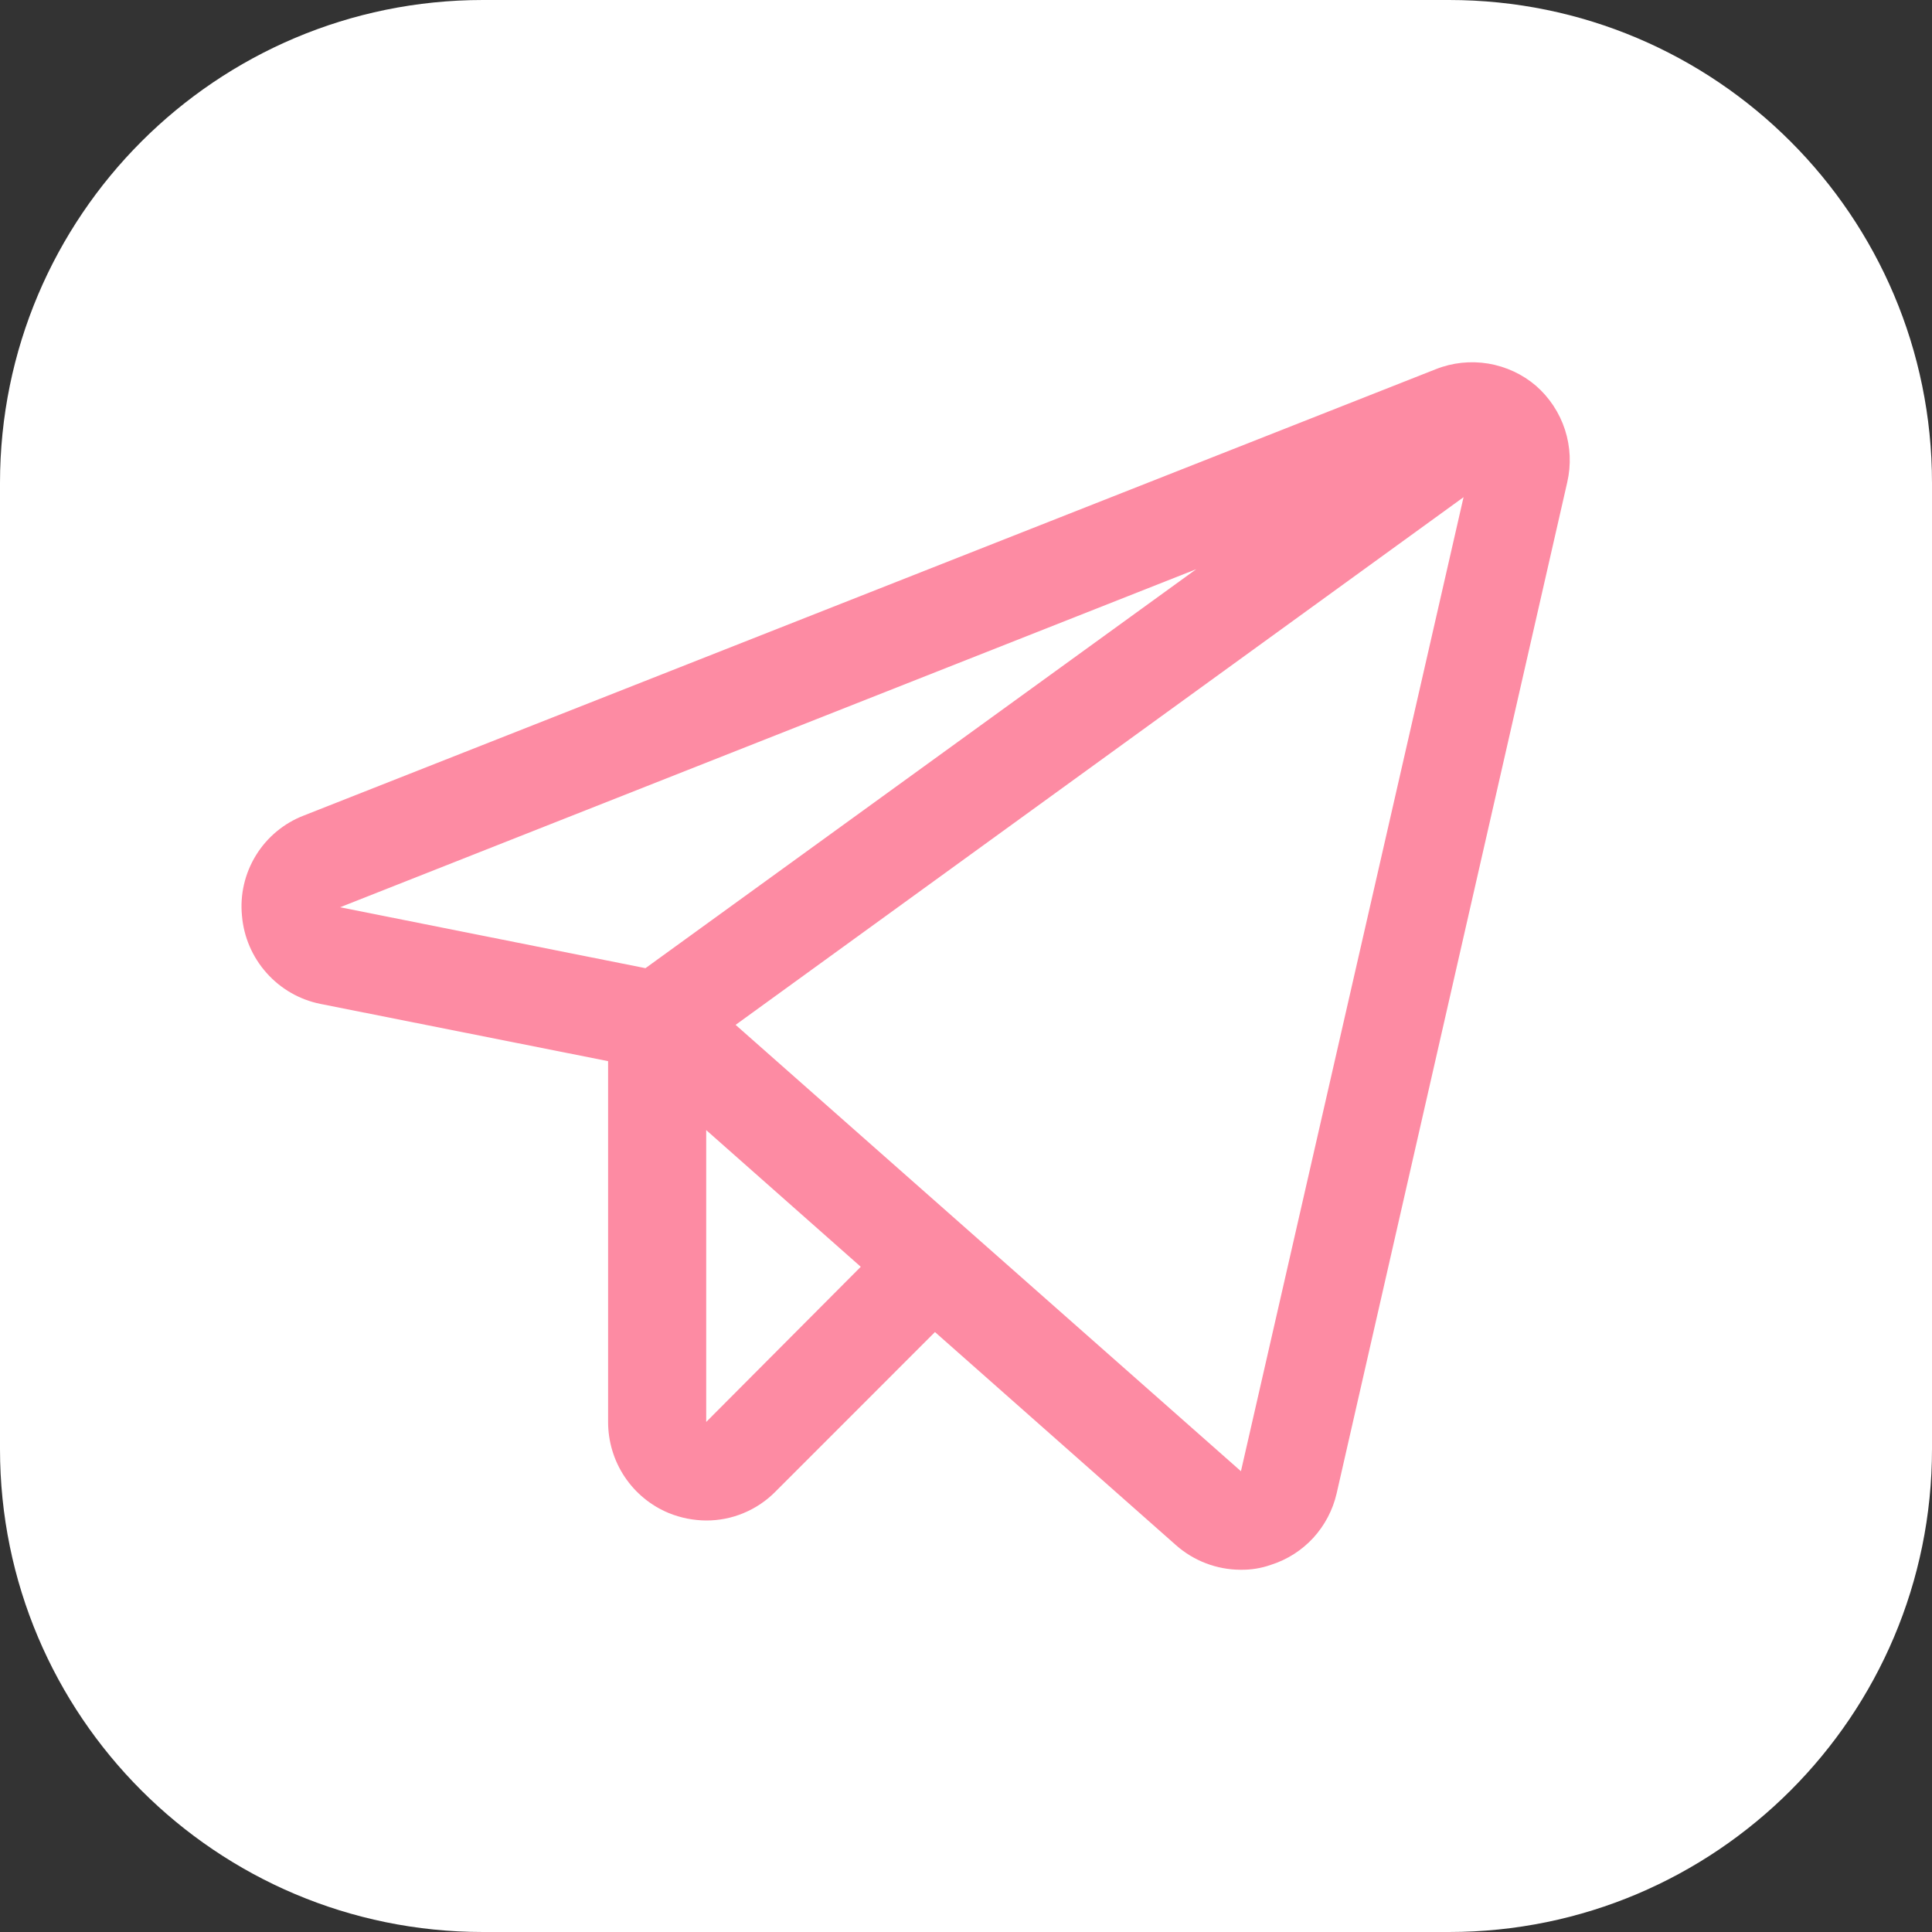 <?xml version="1.0" encoding="UTF-8"?> <svg xmlns="http://www.w3.org/2000/svg" width="32" height="32" viewBox="0 0 32 32" fill="none"><rect x="0" y="0" width="32" height="32" fill="#333333" stroke="none"/> <path d="M24 0H8C3.582 0 0 3.582 0 8V24C0 28.418 3.582 32 8 32H24C28.418 32 32 28.418 32 24V8C32 3.582 28.418 0 24 0Z" fill="white"></path> <path d="M25.44 6.389C25.215 6.197 24.942 6.071 24.65 6.022C24.358 5.974 24.059 6.005 23.784 6.114L5.034 13.507C4.705 13.633 4.426 13.864 4.241 14.164C4.055 14.465 3.973 14.818 4.008 15.17C4.038 15.521 4.181 15.853 4.416 16.116C4.65 16.379 4.963 16.559 5.308 16.628L10.072 17.576V23.552C10.072 23.875 10.167 24.192 10.346 24.46C10.525 24.729 10.78 24.938 11.077 25.061C11.274 25.141 11.485 25.183 11.697 25.184C11.91 25.185 12.122 25.143 12.319 25.06C12.516 24.978 12.695 24.857 12.845 24.705L15.486 22.063L19.477 25.592C19.772 25.853 20.151 25.998 20.544 26C20.717 26.003 20.889 25.976 21.052 25.918C21.32 25.833 21.561 25.679 21.752 25.472C21.942 25.264 22.076 25.01 22.139 24.735L25.958 7.99C26.025 7.701 26.012 7.4 25.921 7.118C25.829 6.835 25.663 6.584 25.44 6.389ZM10.691 16.036L5.633 15.027L19.813 9.428L10.691 16.036ZM11.697 23.552V18.718L14.257 20.982L11.697 23.552ZM20.554 24.368L12.184 16.975L24.241 8.235L20.554 24.368Z" fill="#FD8BA3"></path> </svg> 
